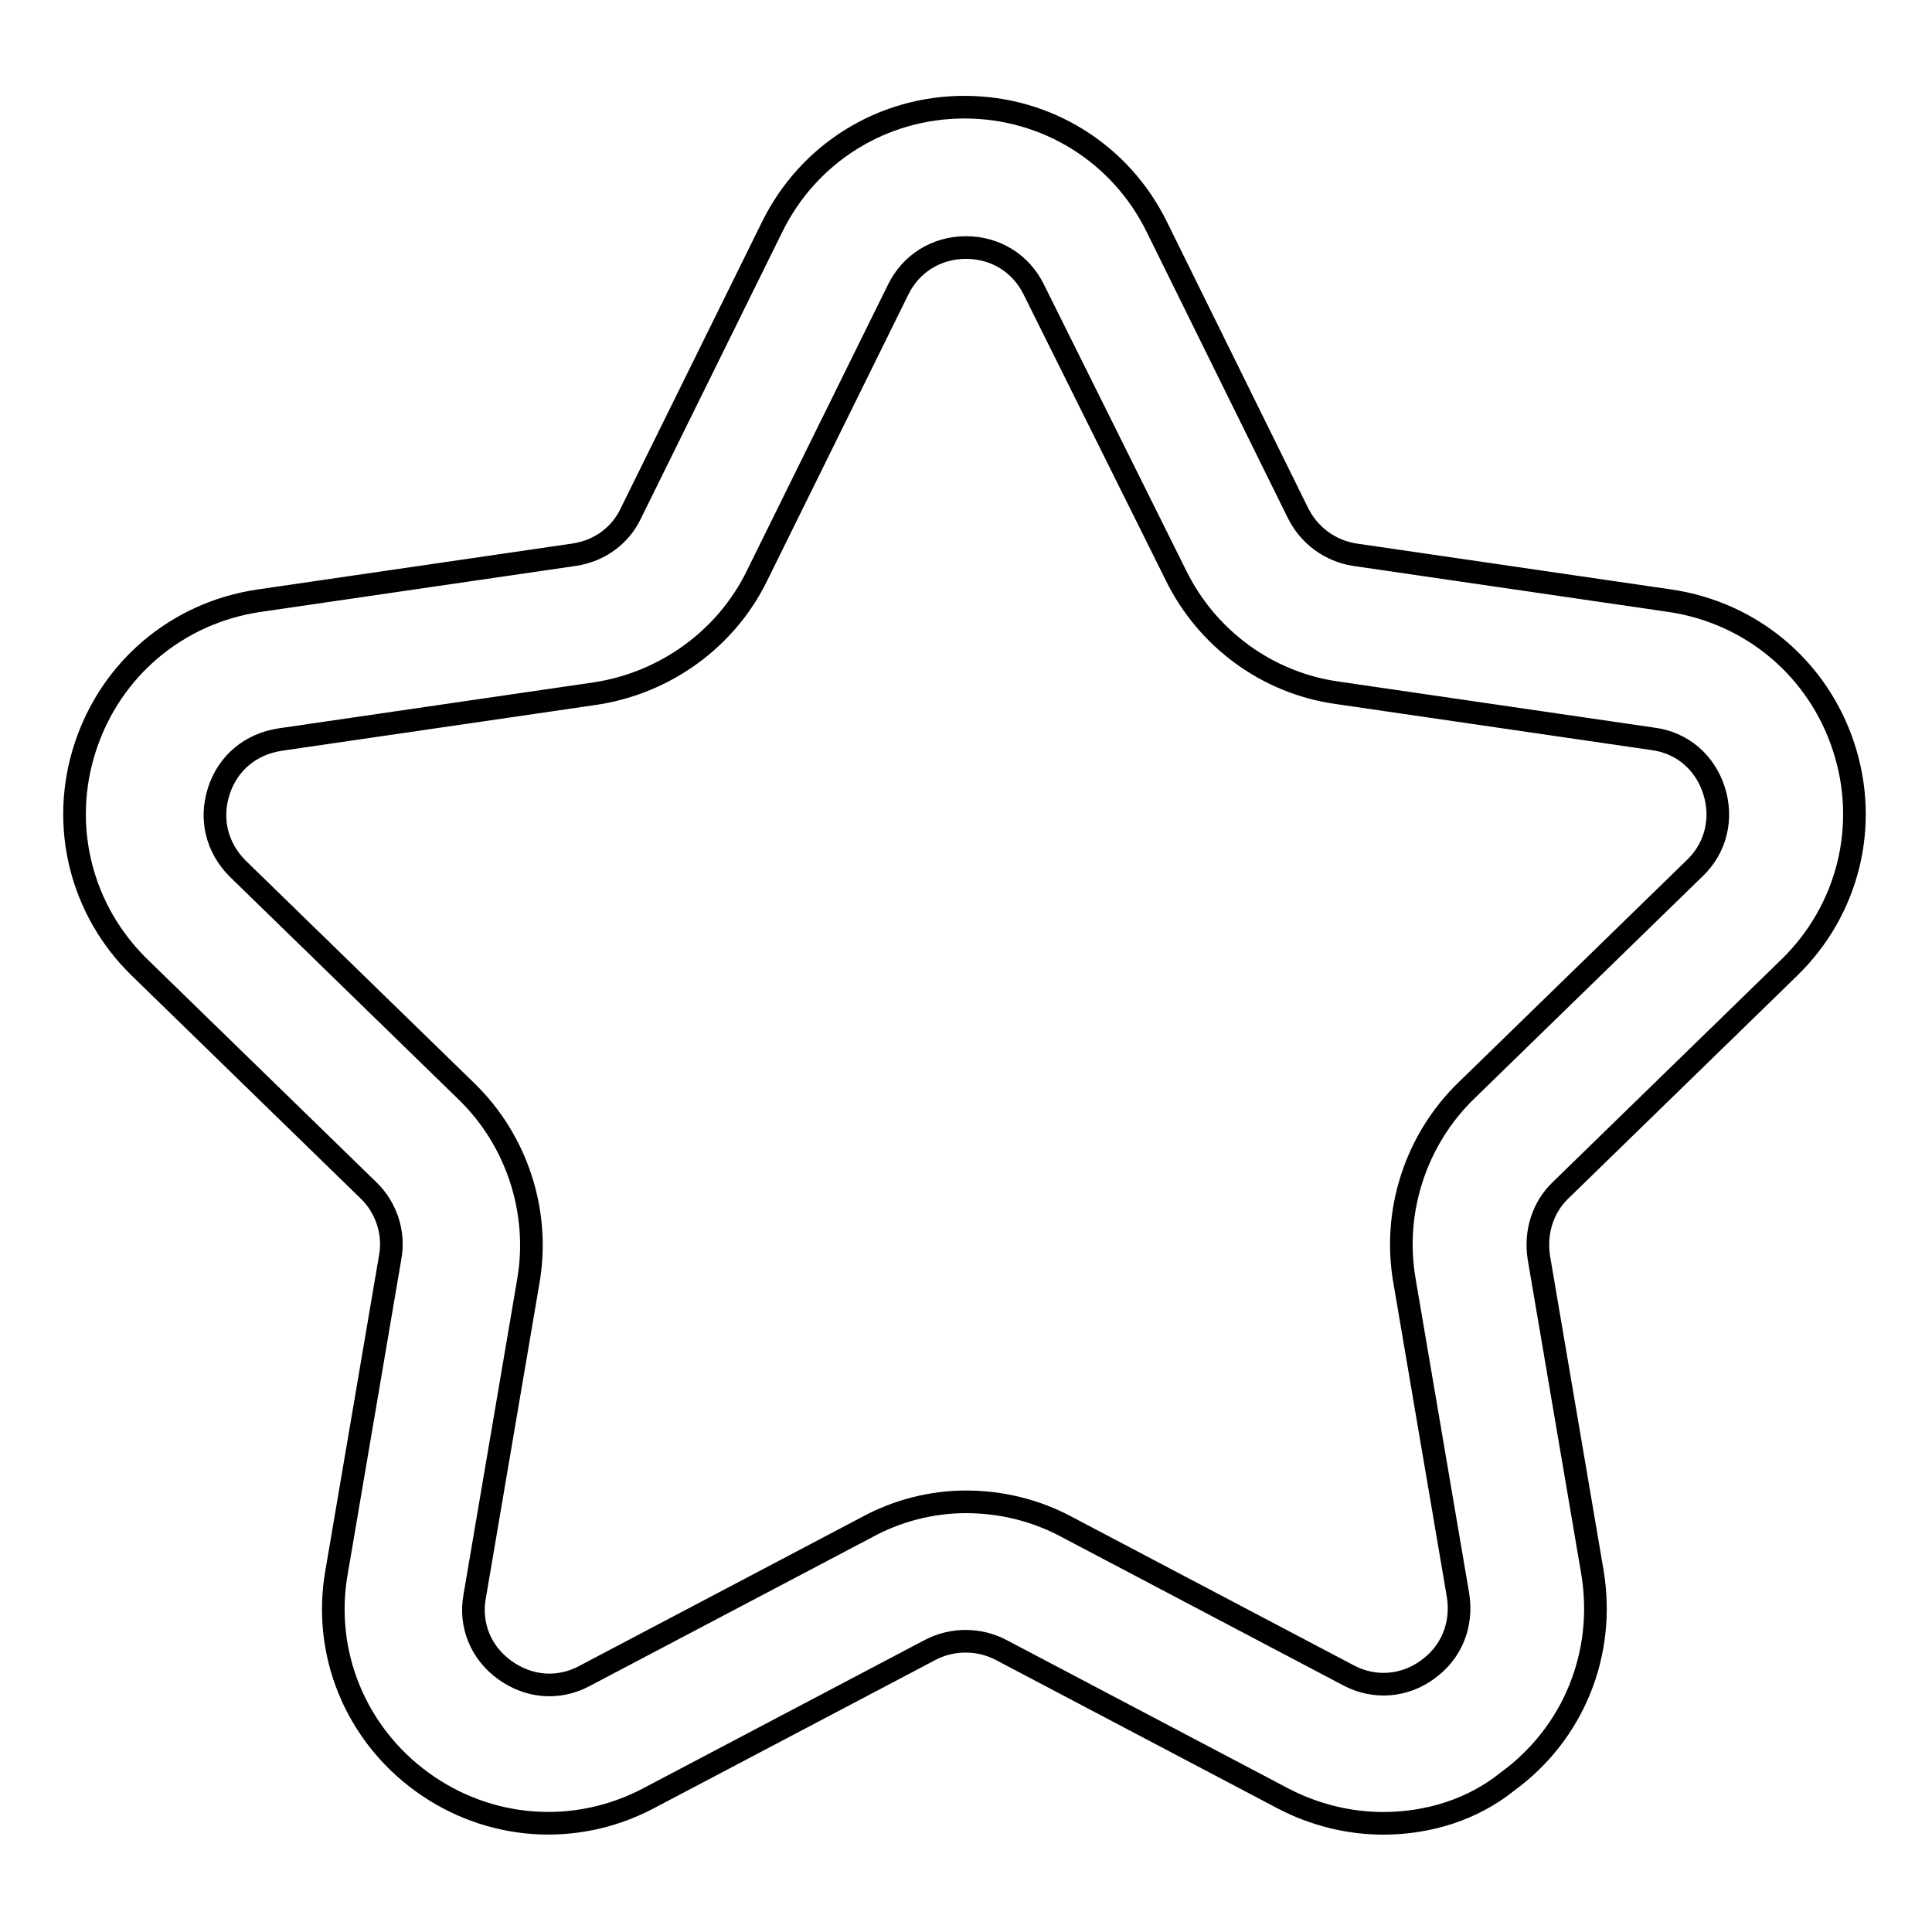 <?xml version="1.0" encoding="utf-8"?>
<!-- Svg Vector Icons : http://www.onlinewebfonts.com/icon -->
<!DOCTYPE svg PUBLIC "-//W3C//DTD SVG 1.1//EN" "http://www.w3.org/Graphics/SVG/1.1/DTD/svg11.dtd">
<svg version="1.1" xmlns="http://www.w3.org/2000/svg" xmlns:xlink="http://www.w3.org/1999/xlink" x="0px" y="0px" viewBox="0 0 256 256" enable-background="new 0 0 256 256" xml:space="preserve">
<g> <path stroke-width="3" fill-opacity="0" stroke="#000000"  d="M183.3,241.6c-4.5,0-9.1-1.1-13.3-3.3l-37.4-19.7c-2.9-1.5-6.4-1.5-9.3,0l-37.4,19.7 c-9.7,5.1-21.2,4.2-30-2.2c-8.8-6.4-13.2-17.1-11.3-27.8l7.1-41.7c0.6-3.2-0.5-6.6-2.9-8.9l-30.3-29.5c-7.8-7.6-10.6-18.8-7.2-29.2 c3.4-10.4,12.2-17.8,23-19.4l41.8-6.1c3.3-0.5,6.1-2.5,7.5-5.5l18.7-37.9c4.8-9.8,14.6-15.9,25.5-15.9c10.9,0,20.7,6.1,25.5,15.9 l18.7,37.9c1.5,3,4.3,5,7.5,5.5l41.8,6.1c10.8,1.6,19.6,9,23,19.4c3.4,10.4,0.6,21.6-7.2,29.2l-30.3,29.5c-2.4,2.3-3.4,5.6-2.9,8.9 l7.1,41.7c1.8,10.8-2.5,21.4-11.3,27.8C195.1,239.8,189.2,241.6,183.3,241.6L183.3,241.6z M128,199c4.6,0,9.2,1.1,13.3,3.3 l37.4,19.7c3.4,1.8,7.4,1.5,10.5-0.8c3.2-2.3,4.6-6,4-9.8l-7.1-41.7c-1.6-9.2,1.5-18.7,8.2-25.2l30.3-29.5 c2.8-2.7,3.7-6.6,2.5-10.3c-1.2-3.7-4.2-6.3-8.1-6.8l-41.8-6.1c-9.3-1.3-17.3-7.2-21.4-15.6L137,38.4c-1.7-3.5-5.1-5.6-9-5.6 c-3.9,0-7.3,2.1-9,5.6l-18.7,37.9c-4.1,8.4-12.2,14.2-21.4,15.6L37.1,98c-3.9,0.6-6.9,3.1-8.1,6.8c-1.2,3.7-0.3,7.5,2.5,10.3 l30.3,29.5c6.7,6.5,9.8,16,8.2,25.2l-7.1,41.7c-0.7,3.8,0.8,7.5,4,9.8c3.2,2.3,7.1,2.6,10.5,0.8l37.4-19.7 C118.8,200.2,123.4,199,128,199z"/></g>
</svg>
